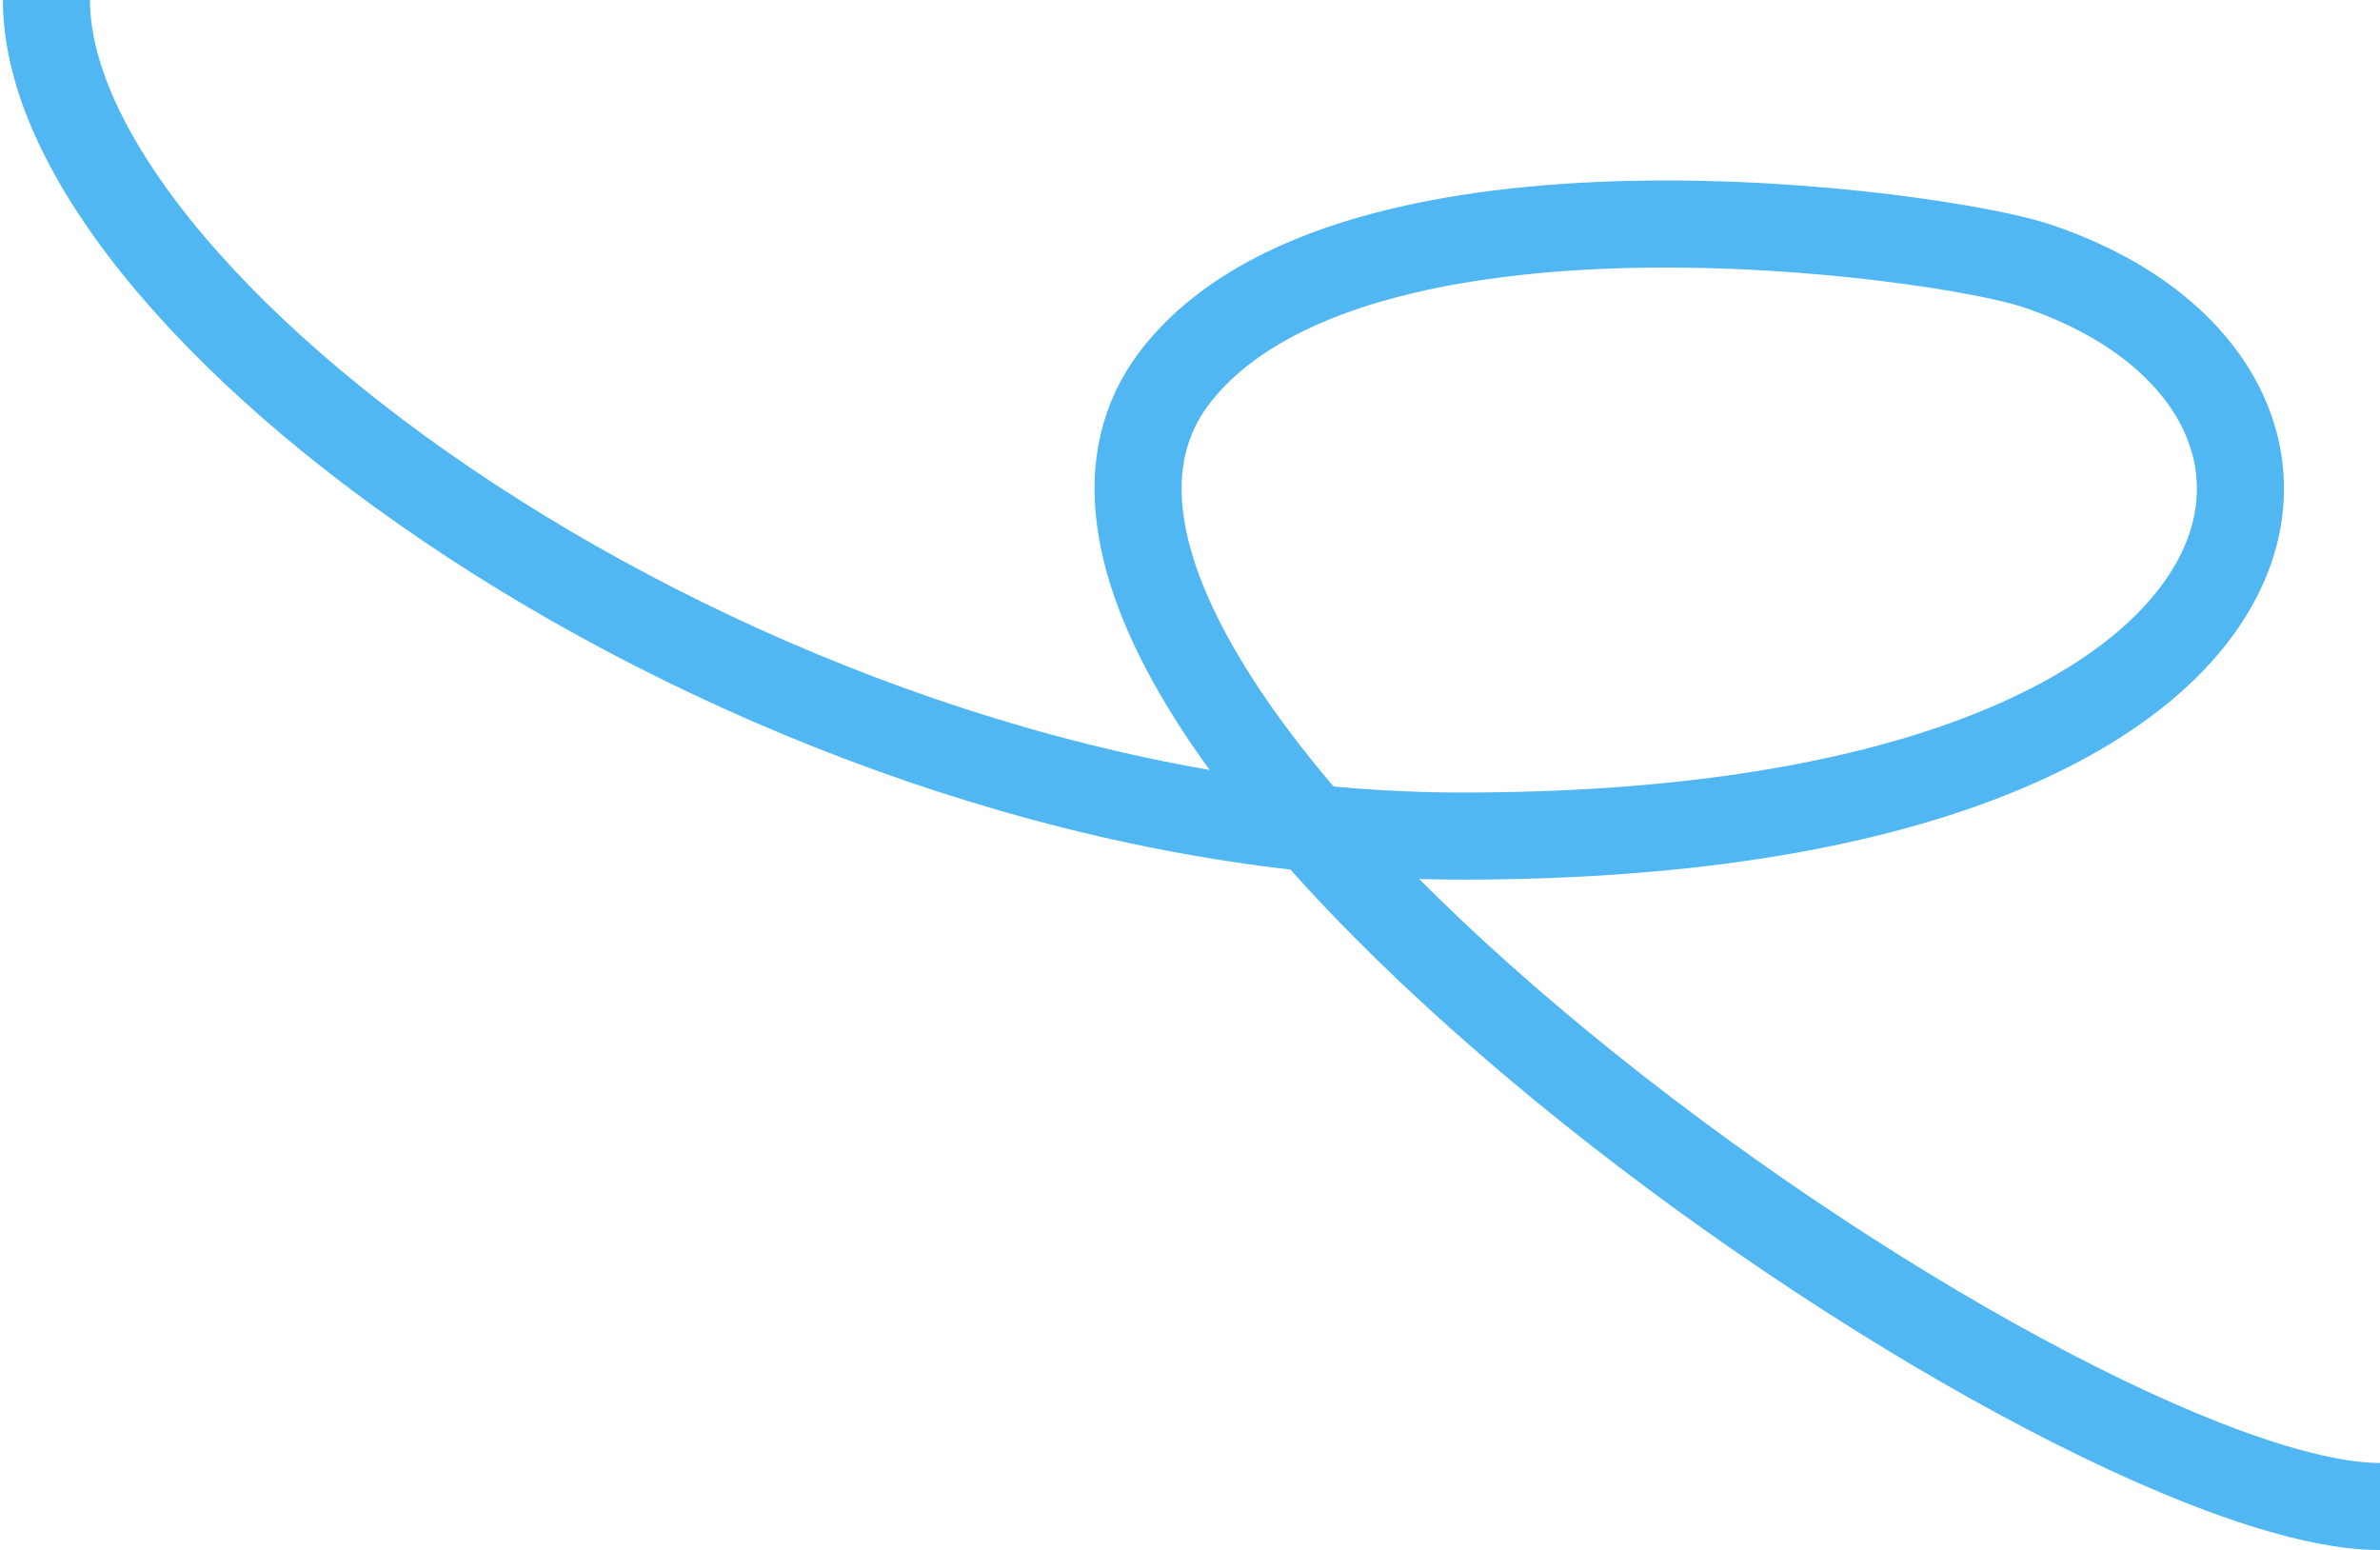 <?xml version="1.0" encoding="UTF-8"?> <svg xmlns="http://www.w3.org/2000/svg" width="410" height="267" viewBox="0 0 410 267" fill="none"><path d="M8 0C8 54.609 133.384 144.015 251.892 144.015C400.027 144.015 413.108 66.442 350.649 45.719C334.189 40.259 232.689 25.924 202.514 64.833C158.133 122.058 355 259.5 410 259.5" stroke="#50B7F2" stroke-width="15"></path></svg> 